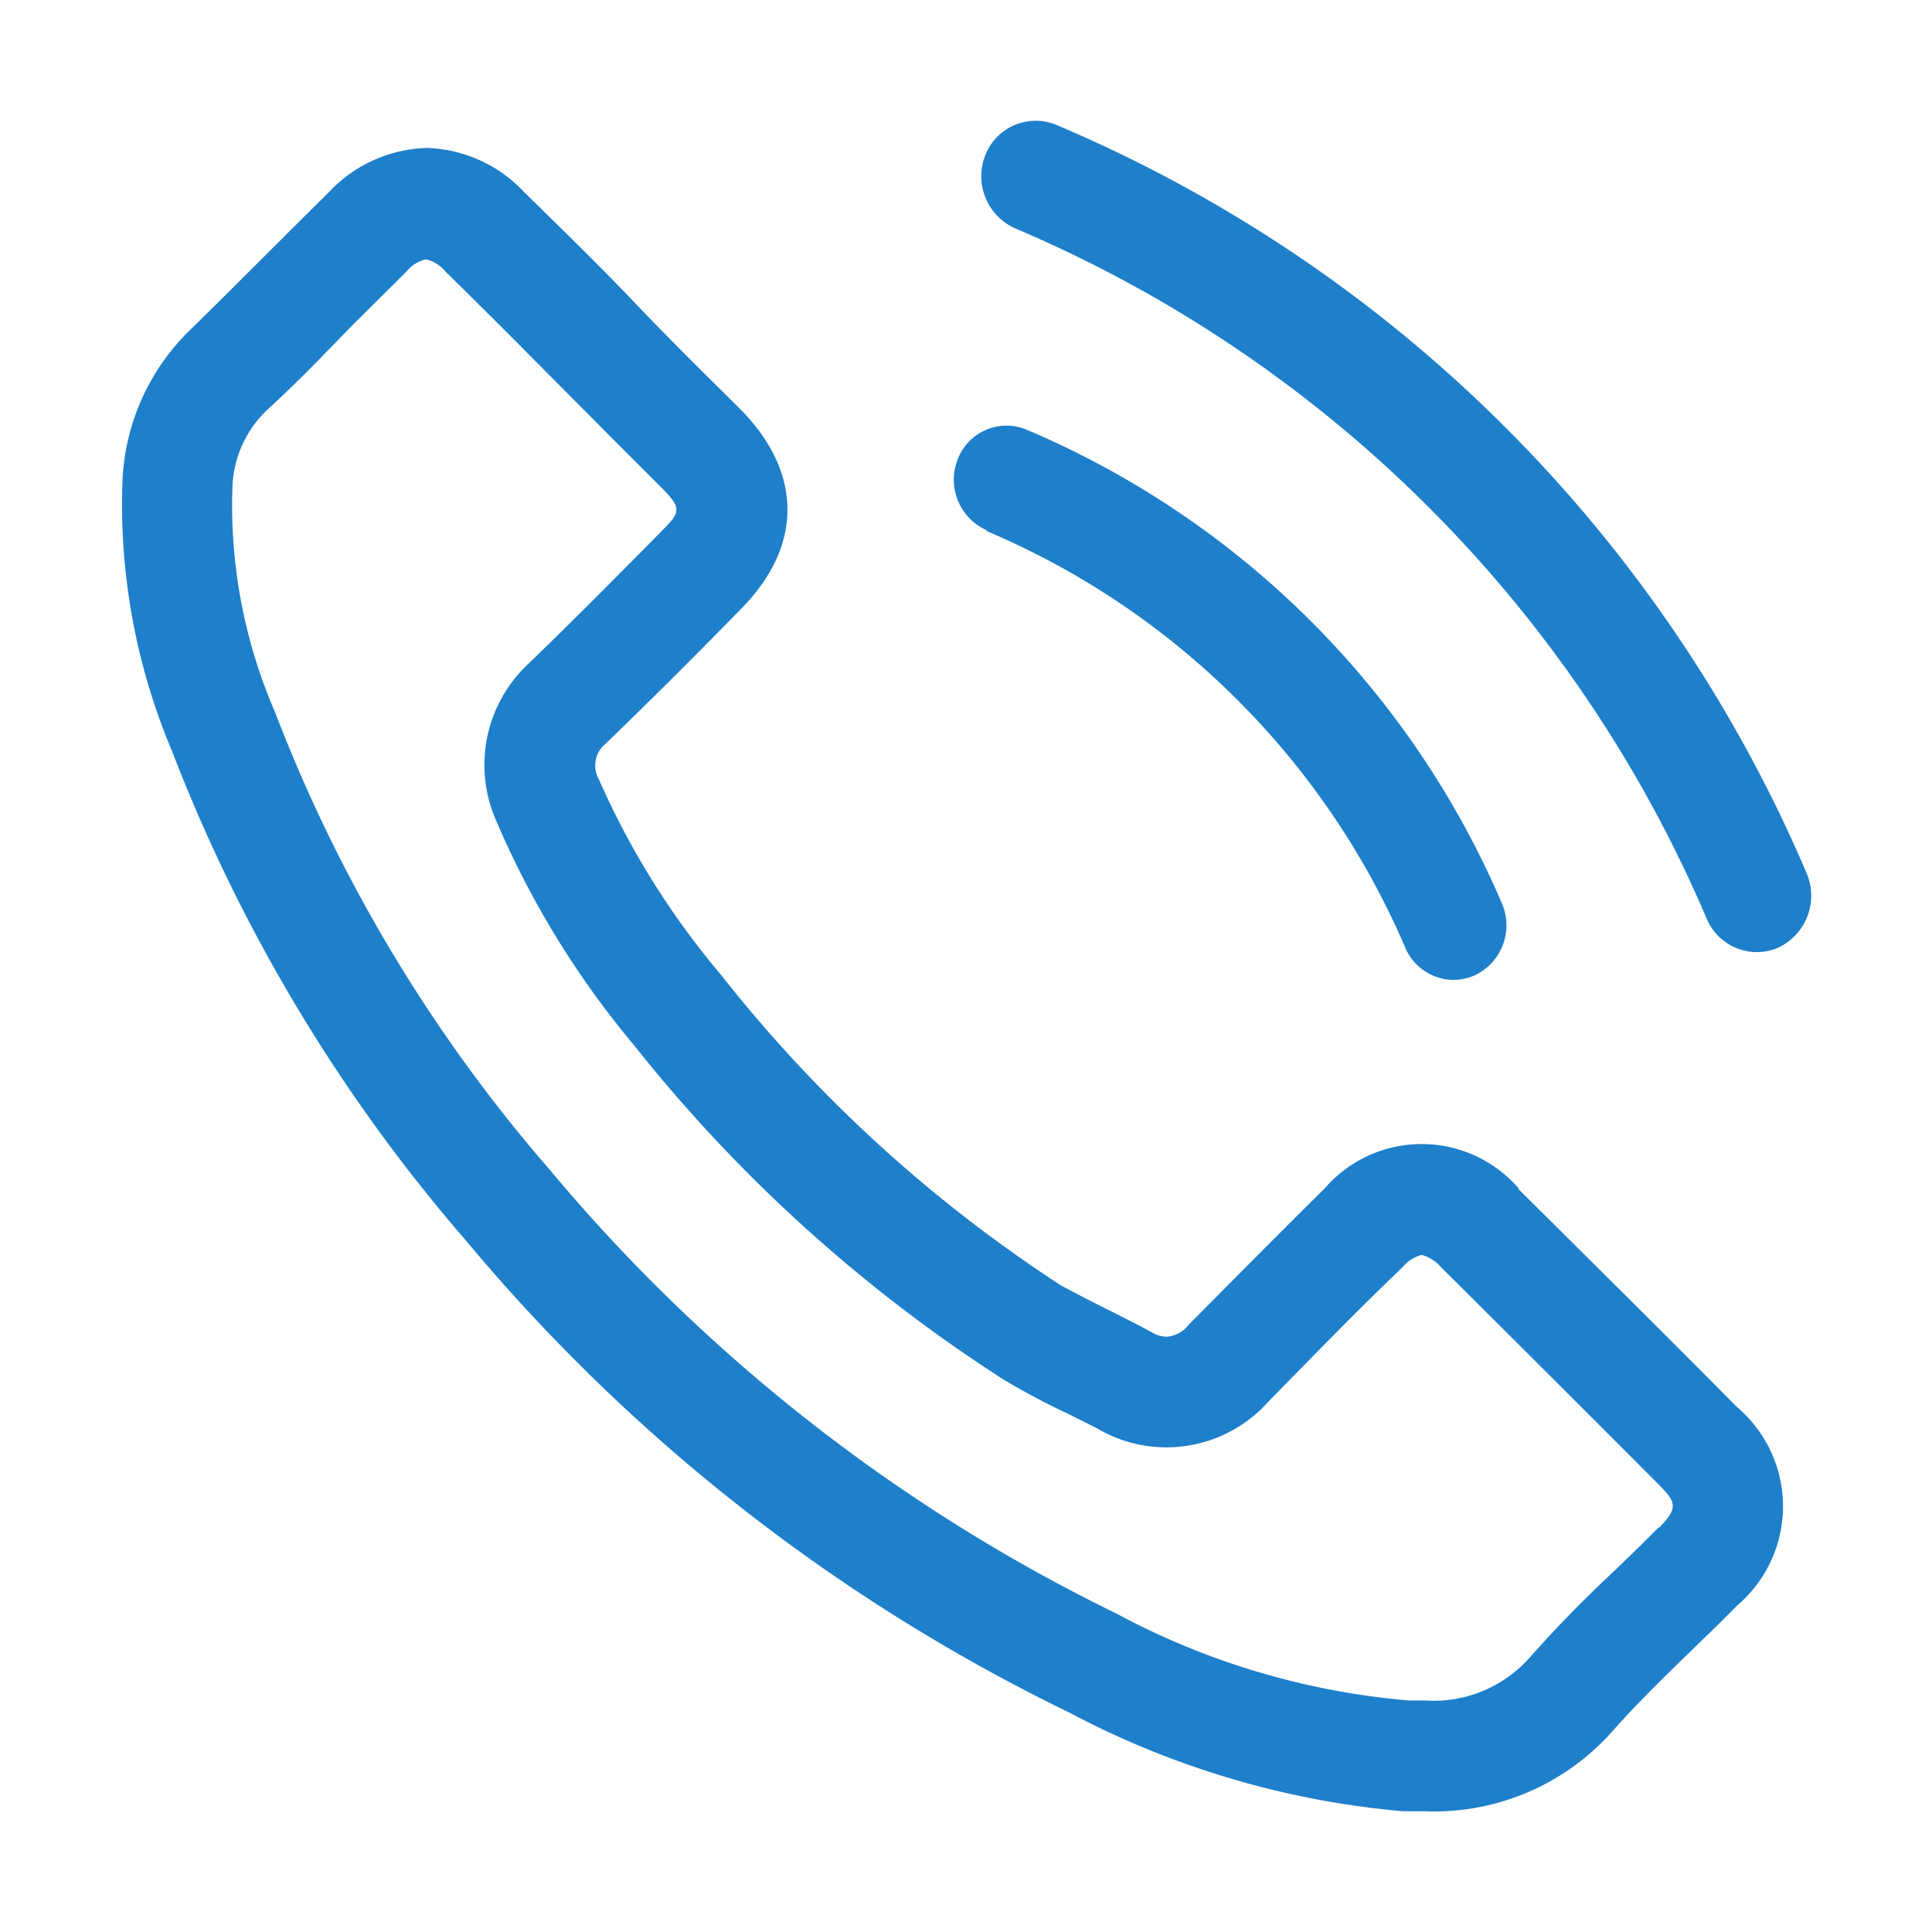 <svg xmlns="http://www.w3.org/2000/svg" xmlns:xlink="http://www.w3.org/1999/xlink" viewBox="0 0 64 64"  fill="#1e7fcb"><path d="M59.84,28.91A46.87,46.87,0,0,0,35,4.14a1.79,1.79,0,0,0-2.36,1,1.89,1.89,0,0,0,1,2.43A43.27,43.27,0,0,1,56.54,30.44a1.81,1.81,0,0,0,1.65,1.1,1.76,1.76,0,0,0,.74-.16,1.9,1.9,0,0,0,.91-2.47"/><path d="M32.63,17.57A26.18,26.18,0,0,1,46.55,31.39a1.75,1.75,0,0,0,1.6,1.07,1.71,1.71,0,0,0,.72-.16,1.83,1.83,0,0,0,.88-2.38A29.75,29.75,0,0,0,34,14.23a1.73,1.73,0,0,0-2.28,1,1.83,1.83,0,0,0,1,2.35"/><path d="M50.32,39.38a4.25,4.25,0,0,0-6.45,0c-1.51,1.49-3,3-4.5,4.51a1,1,0,0,1-.72.39,1,1,0,0,1-.52-.16c-1-.54-2-1-3-1.55A46.76,46.76,0,0,1,23.89,32.3a26.63,26.63,0,0,1-4.05-6.48.93.93,0,0,1,.23-1.19c1.51-1.46,3-2.95,4.47-4.45,2.06-2.08,2.06-4.51,0-6.61C23.34,12.38,22.16,11.22,21,10s-2.42-2.44-3.65-3.65a4.61,4.61,0,0,0-3.22-1.45,4.63,4.63,0,0,0-3.23,1.46c-1.52,1.5-3,3-4.53,4.5a7.41,7.41,0,0,0-2.31,5,21,21,0,0,0,1.63,9,54.85,54.85,0,0,0,9.75,16.24,60.31,60.31,0,0,0,20,15.64A29,29,0,0,0,46.47,60l.71,0a7.89,7.89,0,0,0,6.25-2.67c1.29-1.45,2.75-2.76,4.12-4.15a4.31,4.31,0,0,0,0-6.56c-2.41-2.43-4.83-4.83-7.26-7.24M54.94,50.6c-.45.46-.91.9-1.37,1.35-1,.93-1.94,1.88-2.88,2.94a4.26,4.26,0,0,1-3.51,1.44l-.51,0A24.88,24.88,0,0,1,37,53.46a57,57,0,0,1-18.78-14.7A50.9,50.9,0,0,1,9.11,23.59,17.23,17.23,0,0,1,7.7,16.13a3.7,3.7,0,0,1,1.18-2.58c1-.91,1.88-1.84,2.8-2.78L13.46,9a1.2,1.2,0,0,1,.65-.41,1.2,1.2,0,0,1,.65.41c.81.79,1.61,1.59,2.41,2.39l1.2,1.21,1.8,1.81,1.75,1.75c.67.68.63.8,0,1.43l-.62.63c-1.26,1.27-2.51,2.53-3.84,3.81a4.58,4.58,0,0,0-1,5.21A29.73,29.73,0,0,0,21,34.62,50.3,50.3,0,0,0,33.23,45.69a23.23,23.23,0,0,0,2.1,1.12l1,.5A4.52,4.52,0,0,0,42,46.45c1.45-1.48,2.92-3,4.46-4.47a1.25,1.25,0,0,1,.63-.41,1.27,1.27,0,0,1,.65.41c2.41,2.4,4.83,4.81,7.23,7.22.56.57.62.75,0,1.4"/></svg>